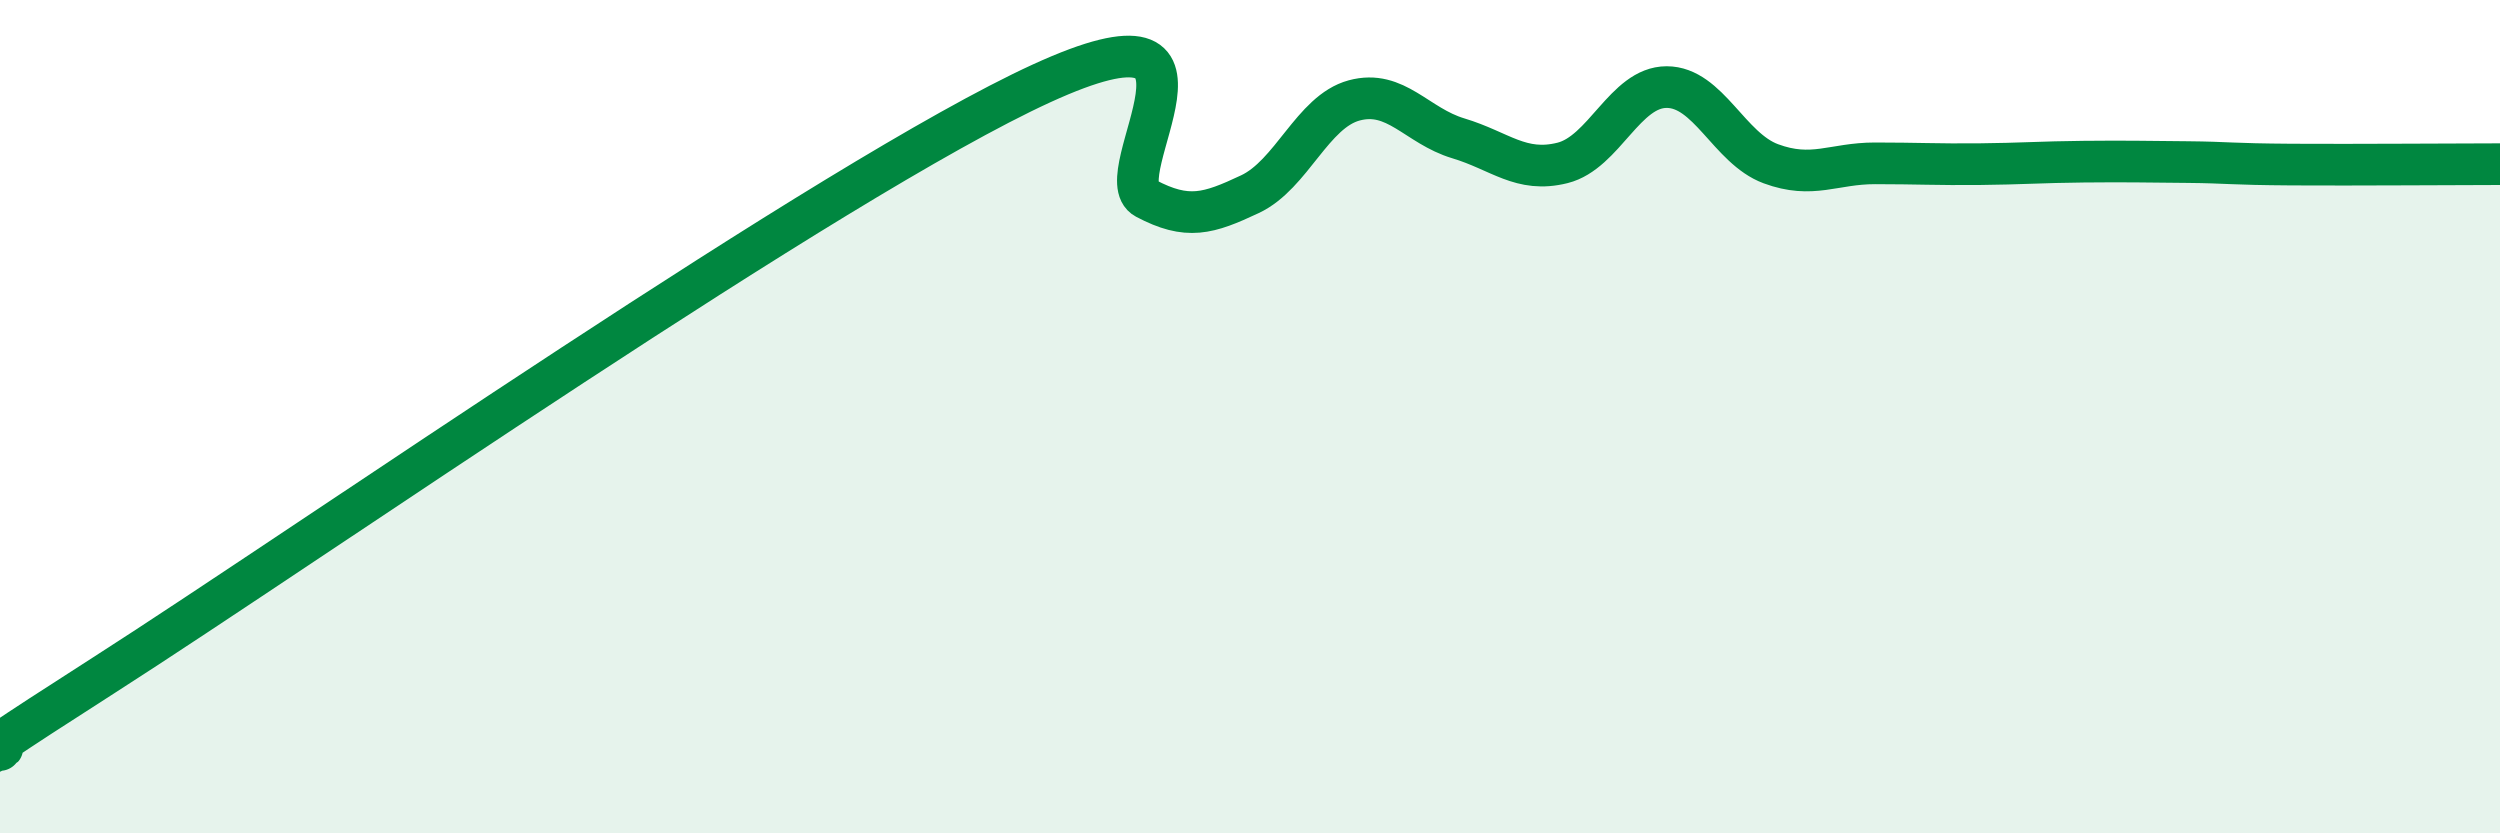 
    <svg width="60" height="20" viewBox="0 0 60 20" xmlns="http://www.w3.org/2000/svg">
      <path
        d="M 0,18 C 0.5,17.64 -2.5,19.4 2.5,16.2 C 7.5,13 20,4.29 25,2 C 30,-0.29 26.5,4.23 27.5,4.76 C 28.5,5.29 29,5.13 30,4.66 C 31,4.19 31.5,2.68 32.5,2.41 C 33.5,2.14 34,3.02 35,3.32 C 36,3.62 36.5,4.16 37.5,3.91 C 38.5,3.66 39,2.09 40,2.09 C 41,2.09 41.5,3.56 42.5,3.93 C 43.5,4.3 44,3.92 45,3.92 C 46,3.92 46.5,3.95 47.5,3.94 C 48.5,3.93 49,3.89 50,3.88 C 51,3.87 51.5,3.88 52.5,3.89 C 53.5,3.9 53.5,3.94 55,3.95 C 56.5,3.96 59,3.94 60,3.94L60 20L0 20Z"
        fill="#008740"
        opacity="0.1"
        stroke-linecap="round"
        stroke-linejoin="round"
      />
      <path
        d="M 0,18 C 0.5,17.64 -2.5,19.4 2.5,16.2 C 7.5,13 20,4.29 25,2 C 30,-0.29 26.5,4.23 27.5,4.76 C 28.5,5.29 29,5.13 30,4.66 C 31,4.19 31.5,2.68 32.5,2.41 C 33.5,2.14 34,3.02 35,3.32 C 36,3.62 36.5,4.16 37.5,3.91 C 38.5,3.66 39,2.09 40,2.09 C 41,2.09 41.5,3.56 42.5,3.93 C 43.5,4.3 44,3.92 45,3.92 C 46,3.92 46.5,3.95 47.5,3.94 C 48.5,3.93 49,3.89 50,3.88 C 51,3.87 51.5,3.88 52.5,3.89 C 53.5,3.9 53.5,3.94 55,3.95 C 56.5,3.96 59,3.94 60,3.94"
        stroke="#008740"
        stroke-width="1"
        fill="none"
        stroke-linecap="round"
        stroke-linejoin="round"
      />
    </svg>
  
